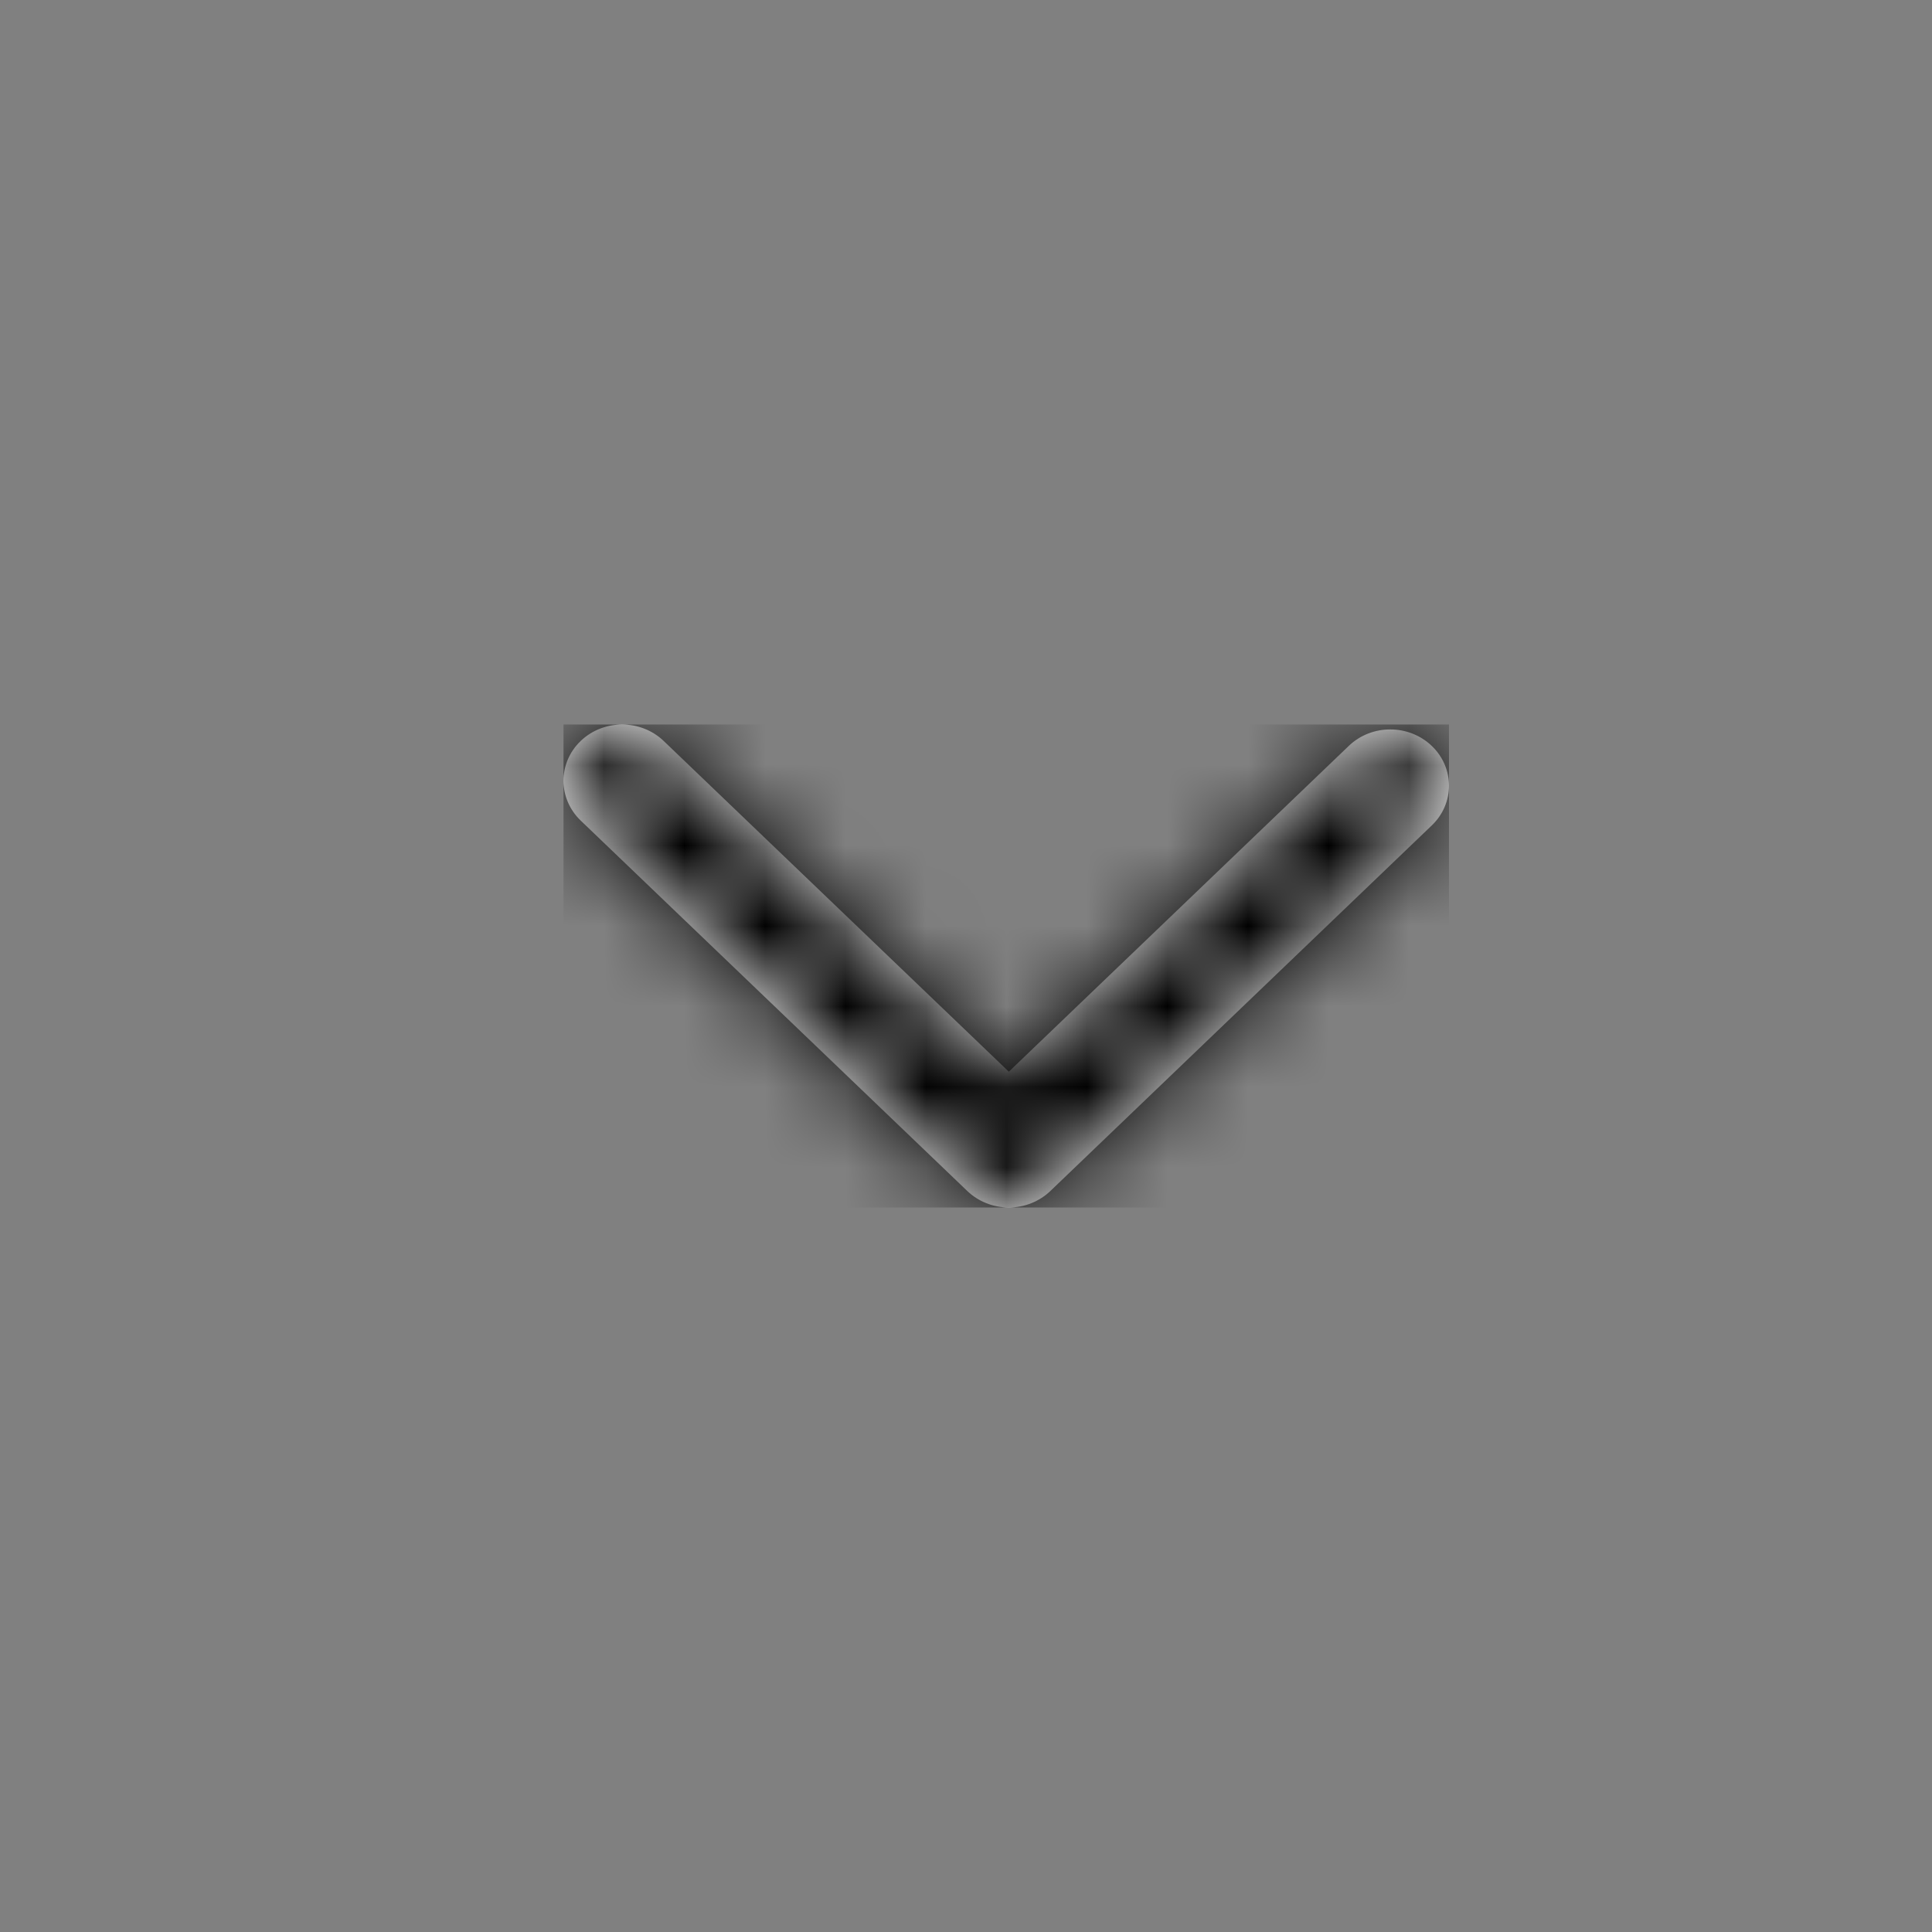 <svg width="24" height="24" viewBox="0 0 24 24" fill="none" xmlns="http://www.w3.org/2000/svg">
    <rect x="0" y="0" width="24" height="24" fill="#808080" stroke="none"/>
    <path fill-rule="evenodd" clip-rule="evenodd" d="M7 9.699C7 9.877 7.071 10.056 7.213 10.193L12.016 14.795C12.153 14.926 12.339 15 12.532 15C12.726 15 12.911 14.926 13.048 14.795L17.786 10.254C18.071 9.981 18.071 9.539 17.786 9.266C17.501 8.993 17.039 8.993 16.755 9.266L12.532 13.313L8.245 9.205C7.96 8.932 7.498 8.932 7.213 9.205C7.071 9.341 7 9.52 7 9.699Z" fill="white"/>
    <mask id="mask0_3365_4357" style="mask-type:alpha" maskUnits="userSpaceOnUse" x="7" y="9" width="11" height="6">
        <path fill-rule="evenodd" clip-rule="evenodd" d="M7 9.699C7 9.877 7.071 10.056 7.213 10.193L12.016 14.795C12.153 14.926 12.339 15 12.532 15C12.726 15 12.911 14.926 13.048 14.795L17.786 10.254C18.071 9.981 18.071 9.539 17.786 9.266C17.501 8.993 17.039 8.993 16.755 9.266L12.532 13.313L8.245 9.205C7.96 8.932 7.498 8.932 7.213 9.205C7.071 9.341 7 9.52 7 9.699Z" fill="white"/>
    </mask>
    <g mask="url(#mask0_3365_4357)">
        <rect x="18" y="9" width="6" height="11" transform="rotate(90 18 9)" fill="#white"/>
    </g>
</svg>